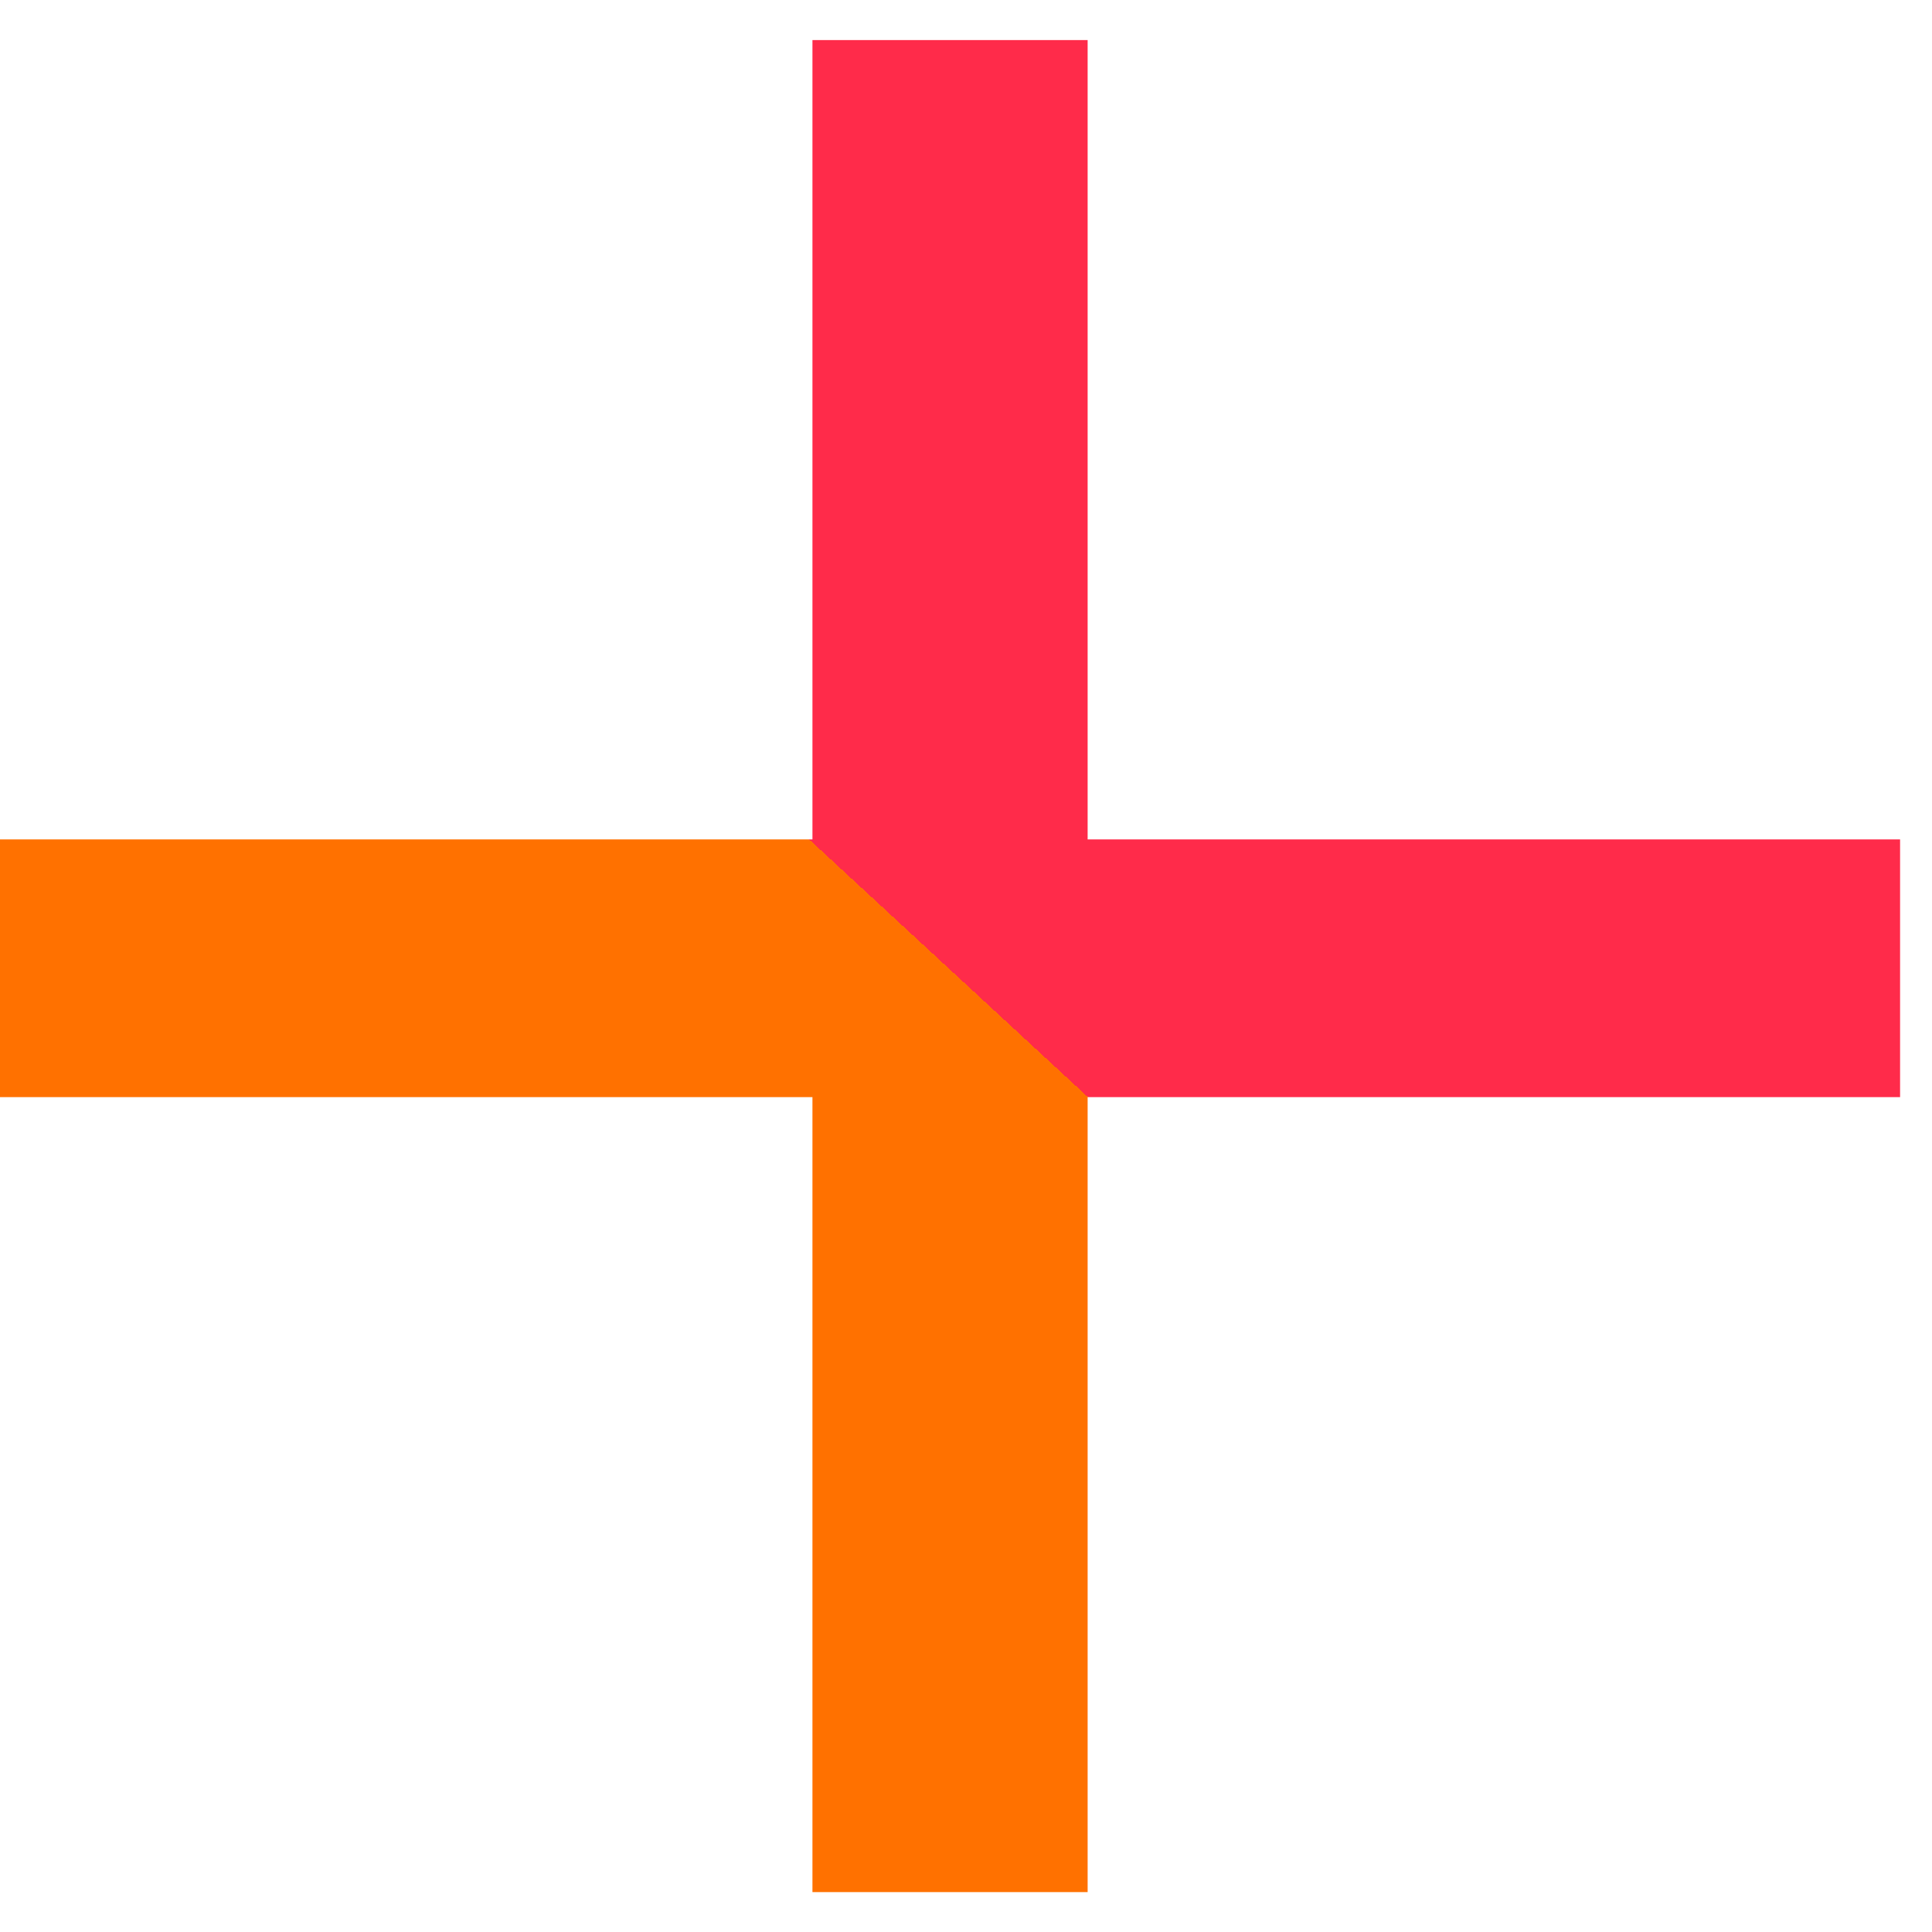 <svg width="23" height="23" viewBox="0 0 23 23" fill="none" xmlns="http://www.w3.org/2000/svg">
<path d="M9.672 22.525V0.477H12.948V22.525H9.672ZM0 13.061V9.993H22.62V13.061H0Z" fill="url(#paint0_linear_911_71775)"/>
<defs>
<linearGradient id="paint0_linear_911_71775" x1="7.069" y1="18.442" x2="17.854" y2="6.773" gradientUnits="userSpaceOnUse">
<stop offset="0.5" stop-color="#FF7100"/>
<stop offset="0.5" stop-color="#FF2B4A"/>
</linearGradient>
</defs>
</svg>
